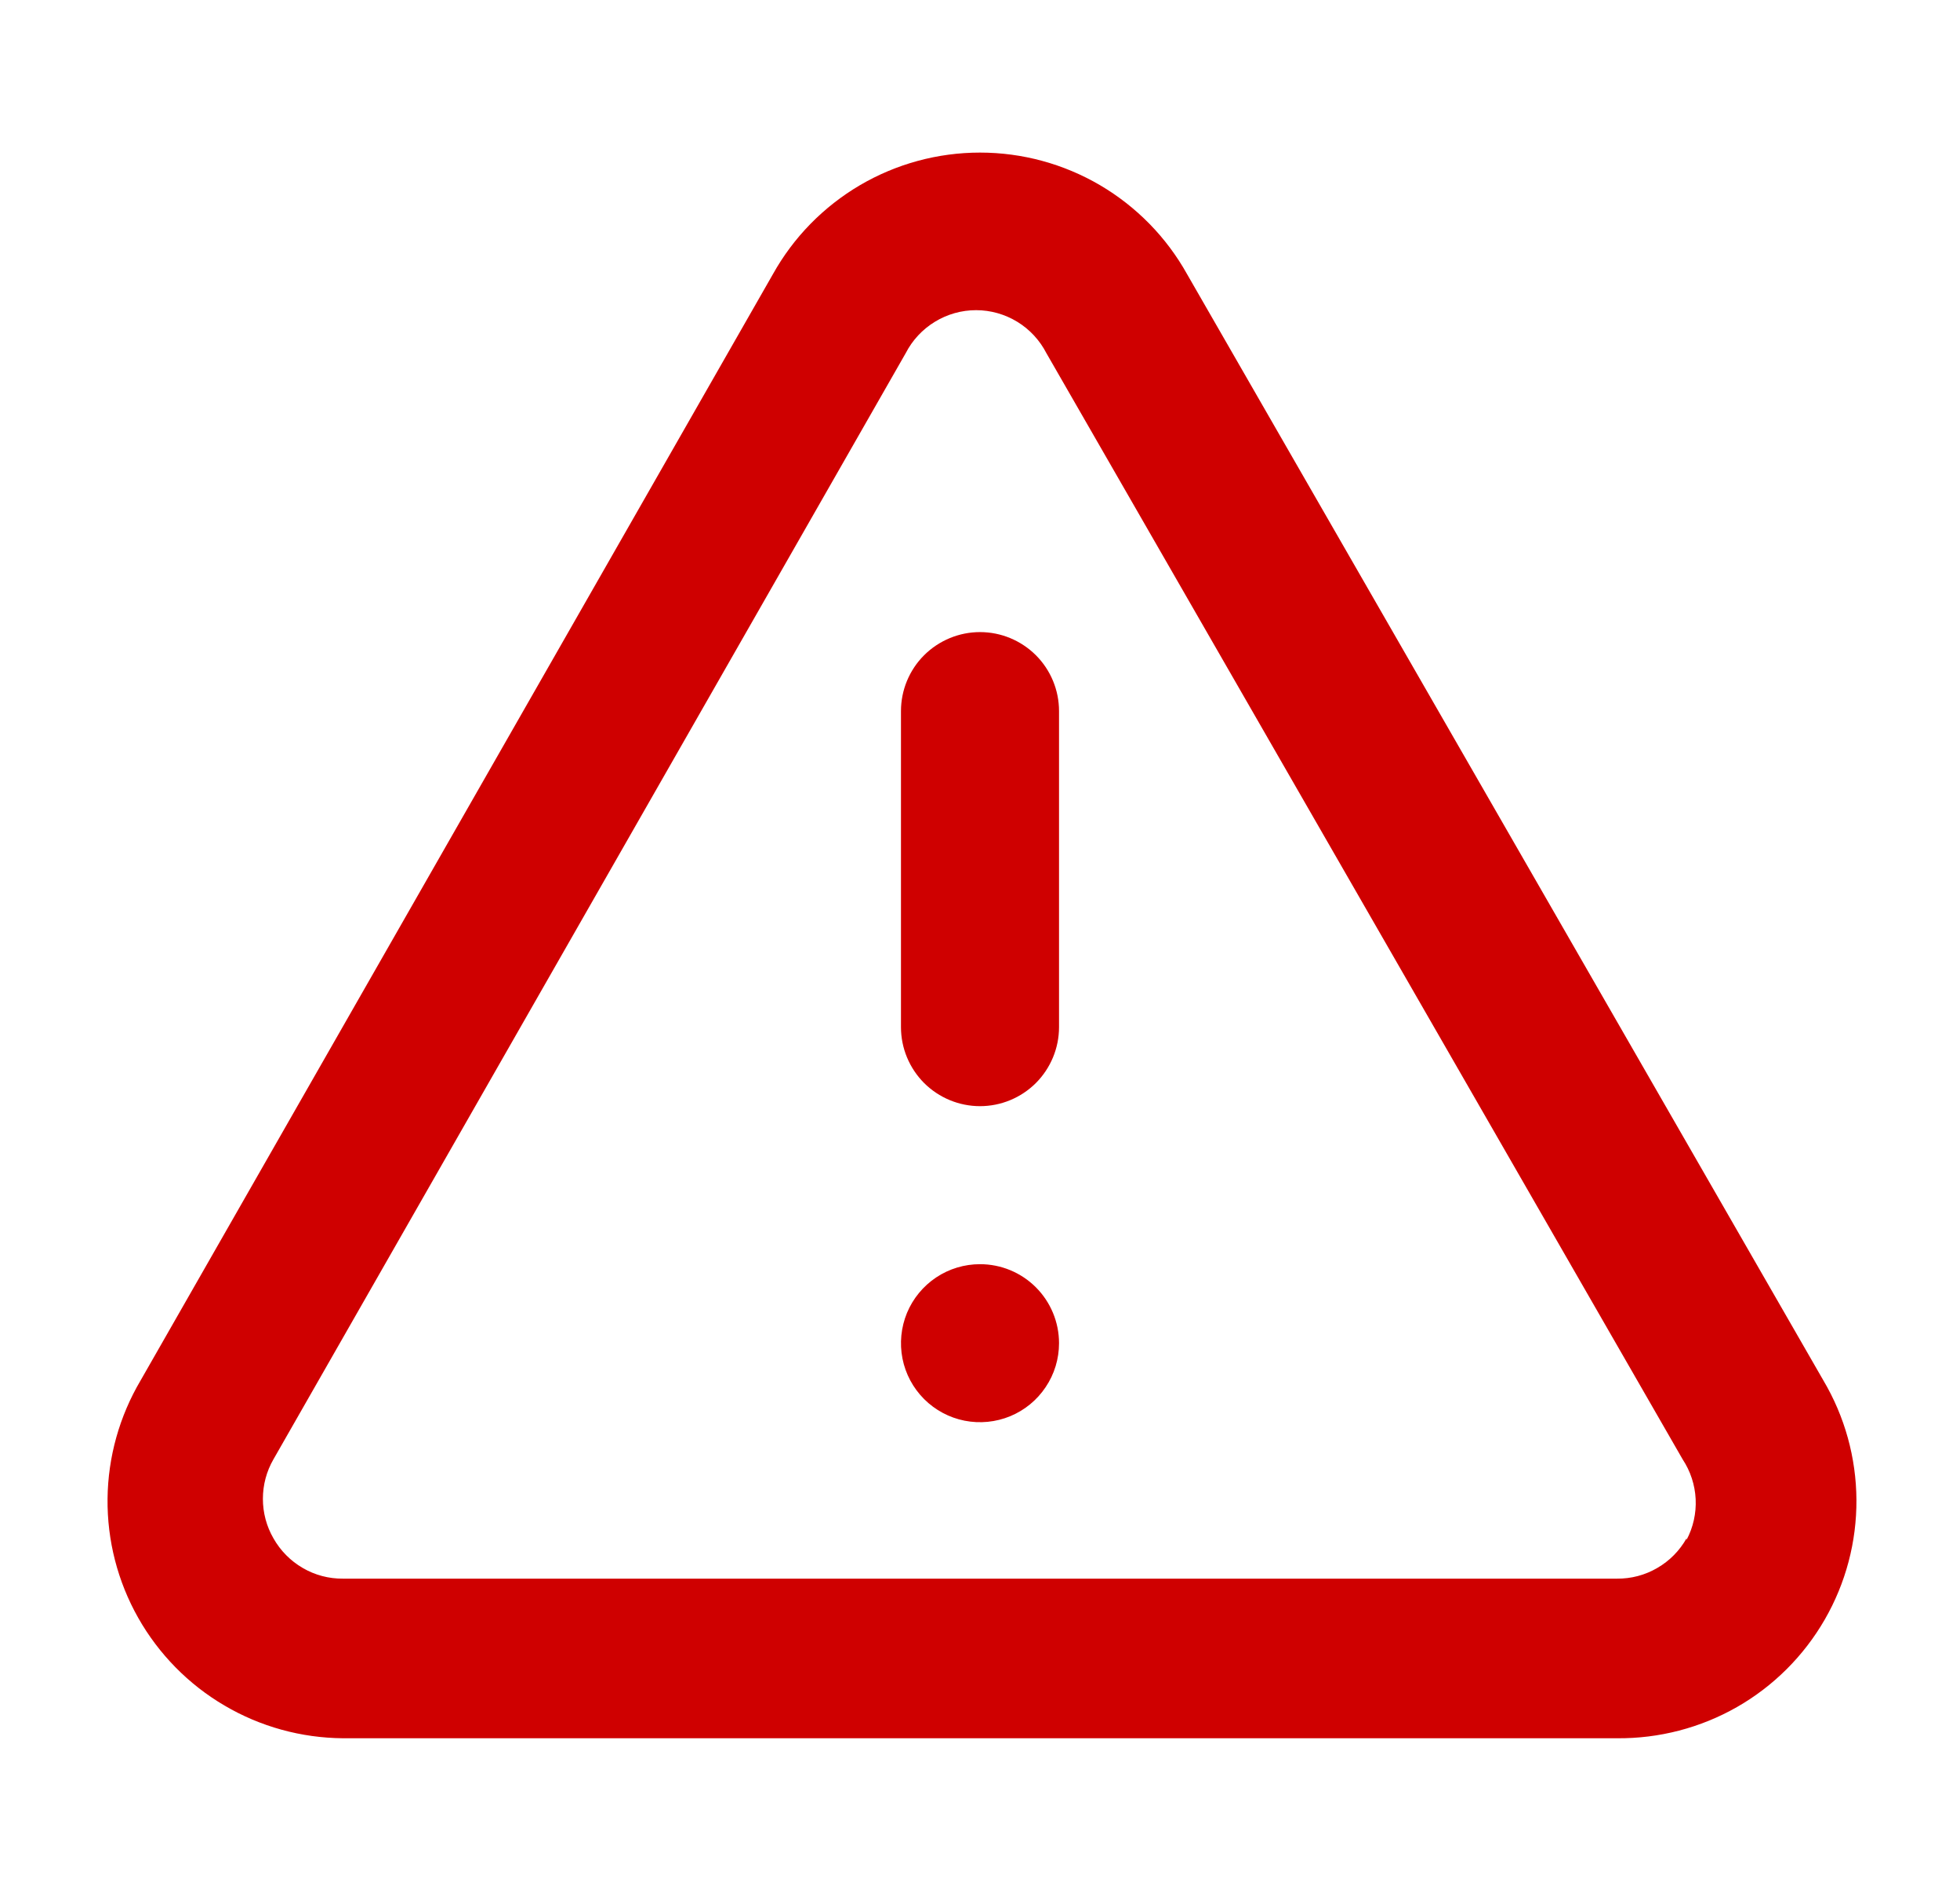 <svg width="31" height="30" viewBox="0 0 31 30" fill="none" xmlns="http://www.w3.org/2000/svg">
<path d="M15.5 20C15.253 20 15.011 20.073 14.806 20.21C14.6 20.348 14.44 20.543 14.345 20.771C14.251 21 14.226 21.251 14.274 21.494C14.322 21.736 14.441 21.959 14.616 22.134C14.791 22.309 15.014 22.428 15.256 22.476C15.499 22.524 15.75 22.499 15.978 22.405C16.207 22.31 16.402 22.15 16.539 21.944C16.677 21.739 16.75 21.497 16.75 21.25C16.75 20.918 16.618 20.6 16.384 20.366C16.149 20.131 15.832 20 15.5 20ZM28.838 21.837L18.775 4.337C18.45 3.754 17.975 3.269 17.399 2.93C16.823 2.592 16.168 2.414 15.5 2.414C14.832 2.414 14.177 2.592 13.601 2.93C13.025 3.269 12.55 3.754 12.225 4.337L2.225 21.837C1.889 22.405 1.708 23.051 1.701 23.711C1.694 24.371 1.861 25.02 2.186 25.595C2.511 26.169 2.981 26.648 3.55 26.982C4.118 27.317 4.765 27.495 5.425 27.5H25.575C26.24 27.506 26.895 27.336 27.473 27.006C28.05 26.676 28.529 26.198 28.861 25.622C29.193 25.046 29.366 24.392 29.362 23.727C29.358 23.061 29.177 22.409 28.838 21.837ZM26.675 24.337C26.566 24.532 26.406 24.694 26.212 24.806C26.019 24.919 25.799 24.977 25.575 24.975H5.425C5.201 24.977 4.981 24.919 4.788 24.806C4.595 24.694 4.435 24.532 4.325 24.337C4.215 24.147 4.158 23.932 4.158 23.712C4.158 23.493 4.215 23.277 4.325 23.087L14.325 5.587C14.43 5.383 14.589 5.211 14.786 5.091C14.982 4.971 15.207 4.907 15.438 4.907C15.668 4.907 15.893 4.971 16.09 5.091C16.286 5.211 16.445 5.383 16.55 5.587L26.613 23.087C26.737 23.275 26.808 23.492 26.819 23.716C26.83 23.941 26.78 24.164 26.675 24.362V24.337ZM15.5 10C15.169 10 14.851 10.132 14.616 10.366C14.382 10.6 14.25 10.918 14.25 11.25V16.25C14.25 16.581 14.382 16.899 14.616 17.134C14.851 17.368 15.169 17.5 15.5 17.5C15.832 17.5 16.149 17.368 16.384 17.134C16.618 16.899 16.75 16.581 16.75 16.25V11.25C16.75 10.918 16.618 10.6 16.384 10.366C16.149 10.132 15.832 10 15.5 10Z" fill="#CF0000"/>
</svg>
